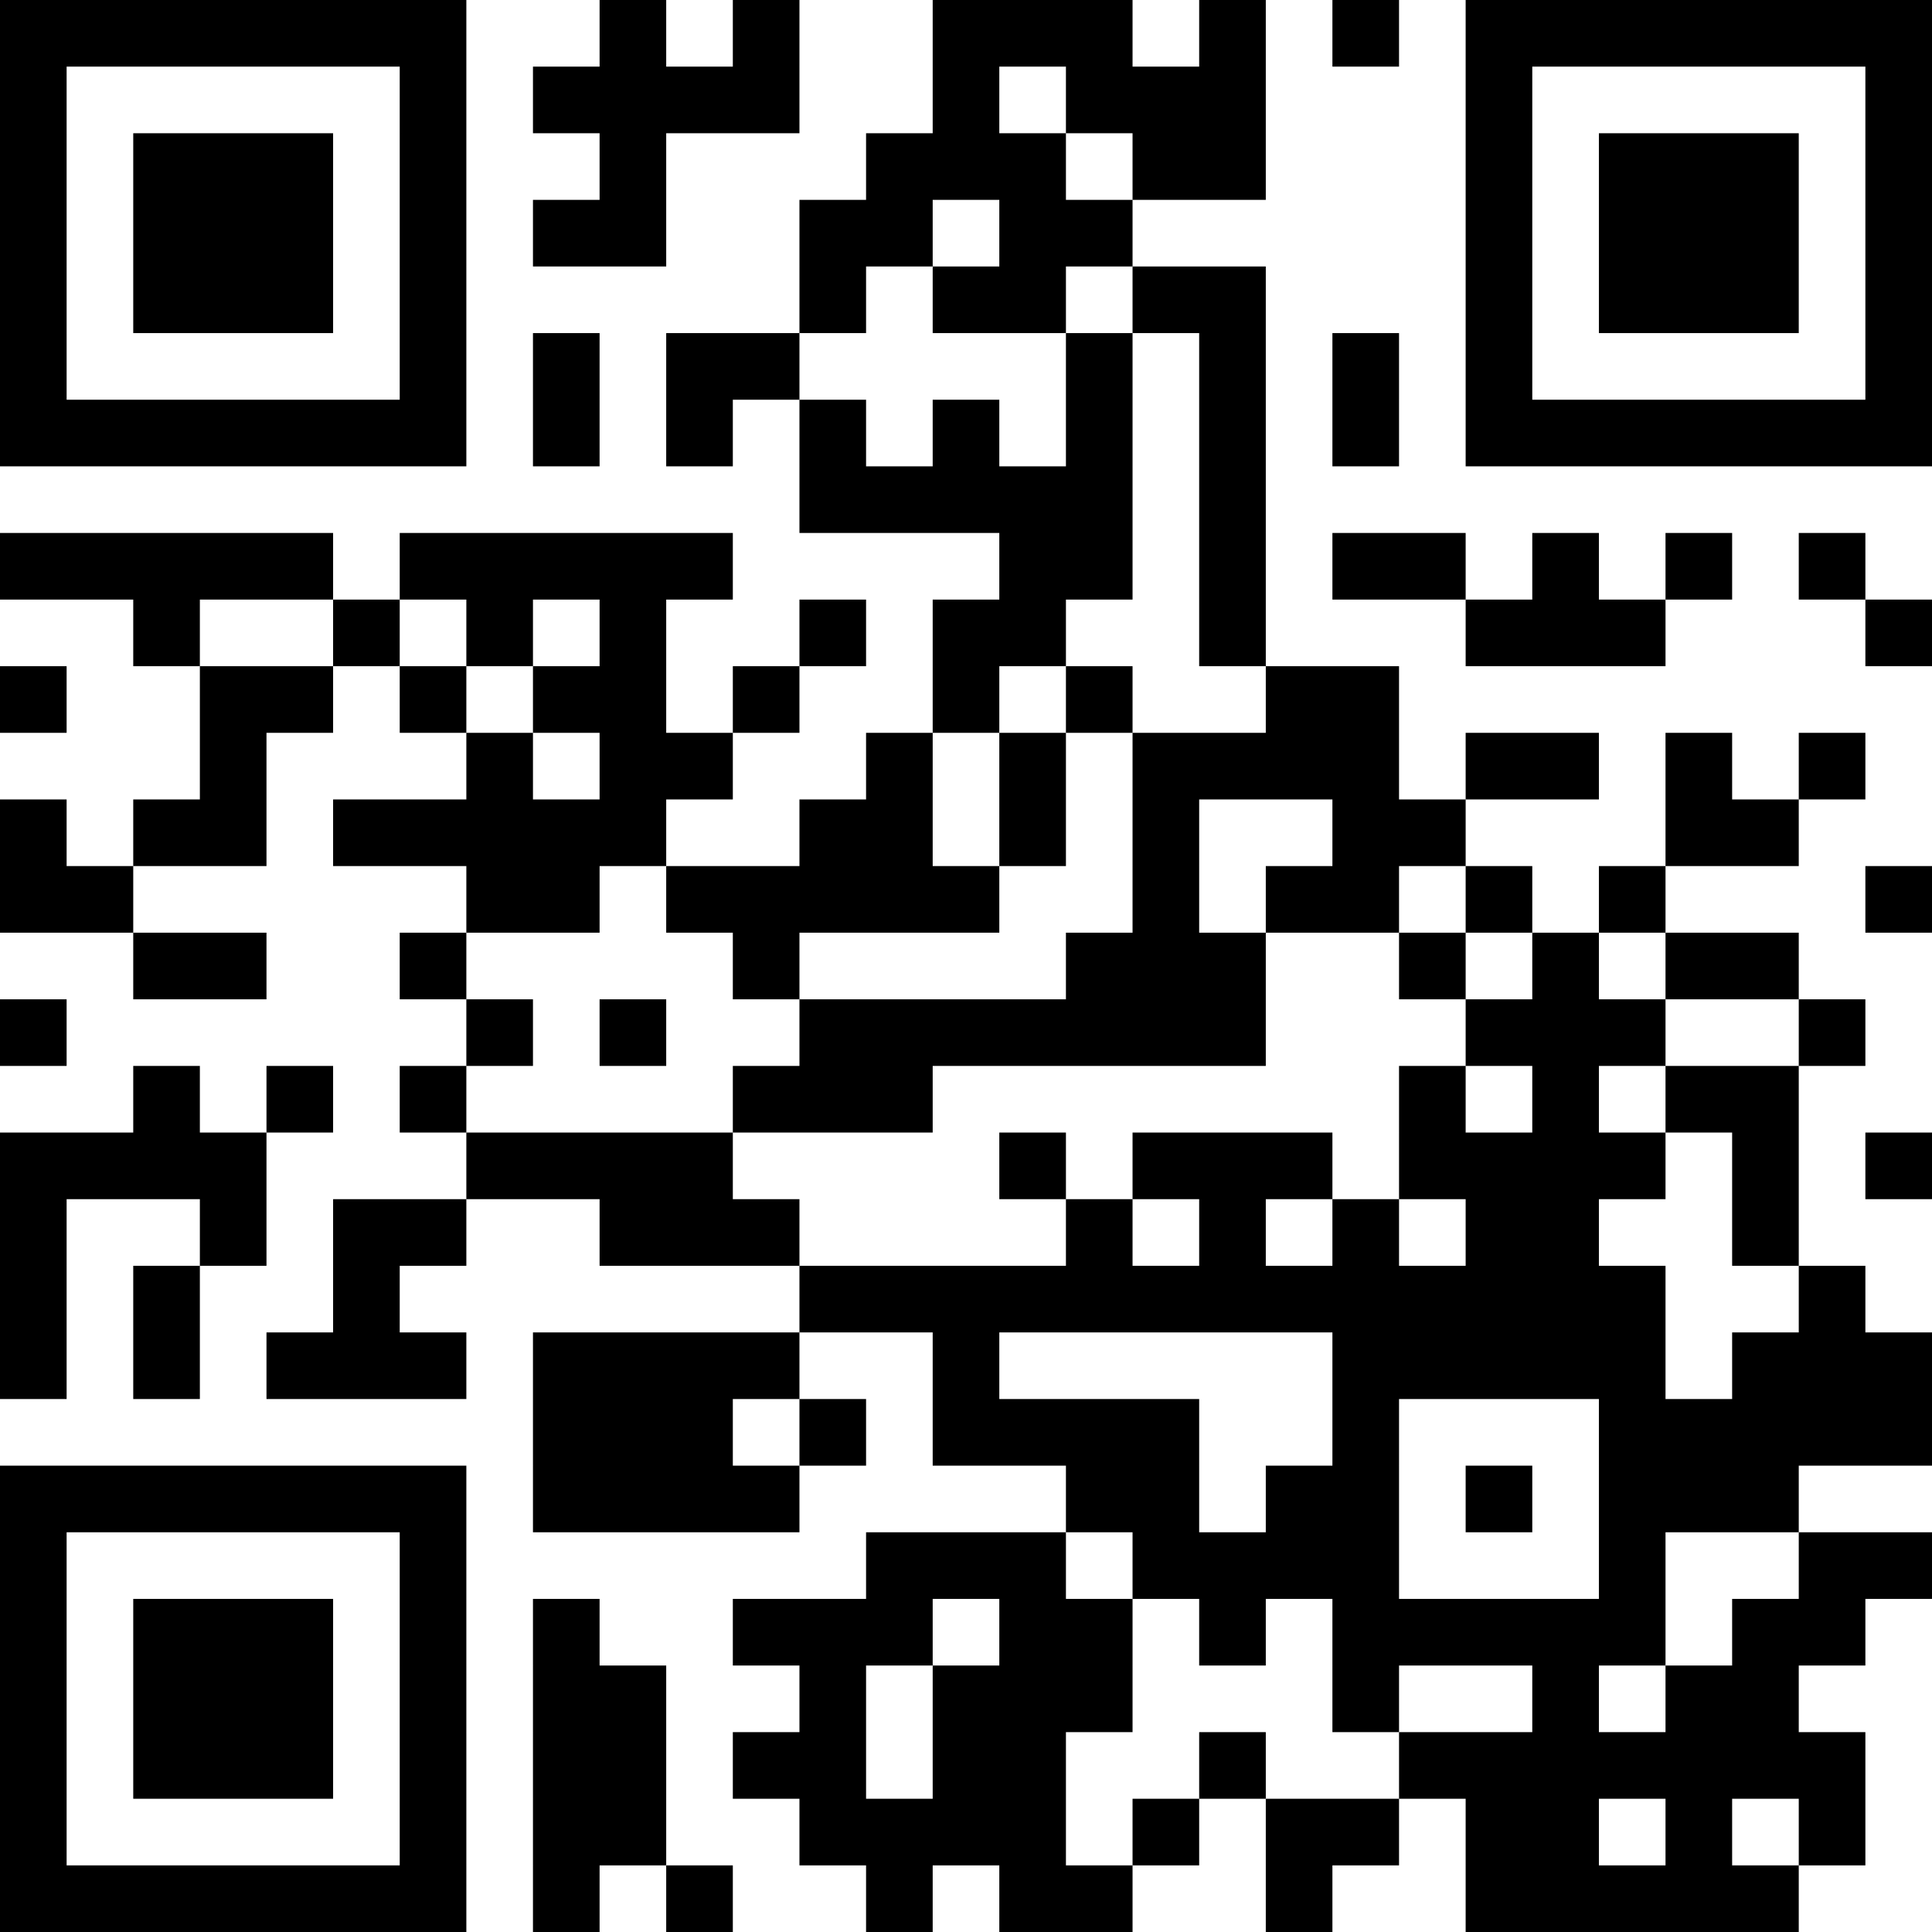 <?xml version="1.0" encoding="UTF-8" standalone="yes"?>
<!-- Created with qrencode 4.1.1 (https://fukuchi.org/works/qrencode/index.html) -->
<svg width="3.07cm" height="3.07cm" viewBox="0 0 29 29" preserveAspectRatio="none" version="1.1" xmlns="http://www.w3.org/2000/svg">
	<g id="QRcode">
		<rect x="0" y="0" width="29" height="29" fill="#ffffff"/>
		<path style="stroke:#000000" transform="translate(0,0.5)" d="M0,0h1M1,0h1M2,0h1M3,0h1M4,0h1M5,0h1M6,0h1M9,0h1M11,0h1M14,0h1M15,0h1M16,0h1M18,0h1M20,0h1M22,0h1M23,0h1M24,0h1M25,0h1M26,0h1M27,0h1M28,0h1M0,1h1M6,1h1M8,1h1M9,1h1M10,1h1M11,1h1M14,1h1M16,1h1M17,1h1M18,1h1M22,1h1M28,1h1M0,2h1M2,2h1M3,2h1M4,2h1M6,2h1M9,2h1M13,2h1M14,2h1M15,2h1M17,2h1M18,2h1M22,2h1M24,2h1M25,2h1M26,2h1M28,2h1M0,3h1M2,3h1M3,3h1M4,3h1M6,3h1M8,3h1M9,3h1M12,3h1M13,3h1M15,3h1M16,3h1M22,3h1M24,3h1M25,3h1M26,3h1M28,3h1M0,4h1M2,4h1M3,4h1M4,4h1M6,4h1M12,4h1M14,4h1M15,4h1M17,4h1M18,4h1M22,4h1M24,4h1M25,4h1M26,4h1M28,4h1M0,5h1M6,5h1M8,5h1M10,5h1M11,5h1M16,5h1M18,5h1M20,5h1M22,5h1M28,5h1M0,6h1M1,6h1M2,6h1M3,6h1M4,6h1M5,6h1M6,6h1M8,6h1M10,6h1M12,6h1M14,6h1M16,6h1M18,6h1M20,6h1M22,6h1M23,6h1M24,6h1M25,6h1M26,6h1M27,6h1M28,6h1M12,7h1M13,7h1M14,7h1M15,7h1M16,7h1M18,7h1M0,8h1M1,8h1M2,8h1M3,8h1M4,8h1M6,8h1M7,8h1M8,8h1M9,8h1M10,8h1M15,8h1M16,8h1M18,8h1M20,8h1M21,8h1M23,8h1M25,8h1M27,8h1M2,9h1M5,9h1M7,9h1M9,9h1M12,9h1M14,9h1M15,9h1M18,9h1M22,9h1M23,9h1M24,9h1M28,9h1M0,10h1M3,10h1M4,10h1M6,10h1M8,10h1M9,10h1M11,10h1M14,10h1M16,10h1M19,10h1M20,10h1M3,11h1M7,11h1M9,11h1M10,11h1M13,11h1M15,11h1M17,11h1M18,11h1M19,11h1M20,11h1M22,11h1M23,11h1M25,11h1M27,11h1M0,12h1M2,12h1M3,12h1M5,12h1M6,12h1M7,12h1M8,12h1M9,12h1M12,12h1M13,12h1M15,12h1M17,12h1M20,12h1M21,12h1M25,12h1M26,12h1M0,13h1M1,13h1M7,13h1M8,13h1M10,13h1M11,13h1M12,13h1M13,13h1M14,13h1M17,13h1M19,13h1M20,13h1M22,13h1M24,13h1M28,13h1M2,14h1M3,14h1M6,14h1M11,14h1M16,14h1M17,14h1M18,14h1M21,14h1M23,14h1M25,14h1M26,14h1M0,15h1M7,15h1M9,15h1M12,15h1M13,15h1M14,15h1M15,15h1M16,15h1M17,15h1M18,15h1M22,15h1M23,15h1M24,15h1M27,15h1M2,16h1M4,16h1M6,16h1M11,16h1M12,16h1M13,16h1M21,16h1M23,16h1M25,16h1M26,16h1M0,17h1M1,17h1M2,17h1M3,17h1M7,17h1M8,17h1M9,17h1M10,17h1M15,17h1M17,17h1M18,17h1M19,17h1M21,17h1M22,17h1M23,17h1M24,17h1M26,17h1M28,17h1M0,18h1M3,18h1M5,18h1M6,18h1M9,18h1M10,18h1M11,18h1M16,18h1M18,18h1M20,18h1M22,18h1M23,18h1M26,18h1M0,19h1M2,19h1M5,19h1M12,19h1M13,19h1M14,19h1M15,19h1M16,19h1M17,19h1M18,19h1M19,19h1M20,19h1M21,19h1M22,19h1M23,19h1M24,19h1M27,19h1M0,20h1M2,20h1M4,20h1M5,20h1M6,20h1M8,20h1M9,20h1M10,20h1M11,20h1M14,20h1M20,20h1M21,20h1M22,20h1M23,20h1M24,20h1M26,20h1M27,20h1M28,20h1M8,21h1M9,21h1M10,21h1M12,21h1M14,21h1M15,21h1M16,21h1M17,21h1M20,21h1M24,21h1M25,21h1M26,21h1M27,21h1M28,21h1M0,22h1M1,22h1M2,22h1M3,22h1M4,22h1M5,22h1M6,22h1M8,22h1M9,22h1M10,22h1M11,22h1M16,22h1M17,22h1M19,22h1M20,22h1M22,22h1M24,22h1M25,22h1M26,22h1M0,23h1M6,23h1M13,23h1M14,23h1M15,23h1M17,23h1M18,23h1M19,23h1M20,23h1M24,23h1M27,23h1M28,23h1M0,24h1M2,24h1M3,24h1M4,24h1M6,24h1M8,24h1M11,24h1M12,24h1M13,24h1M15,24h1M16,24h1M18,24h1M20,24h1M21,24h1M22,24h1M23,24h1M24,24h1M26,24h1M27,24h1M0,25h1M2,25h1M3,25h1M4,25h1M6,25h1M8,25h1M9,25h1M12,25h1M14,25h1M15,25h1M16,25h1M20,25h1M23,25h1M25,25h1M26,25h1M0,26h1M2,26h1M3,26h1M4,26h1M6,26h1M8,26h1M9,26h1M11,26h1M12,26h1M14,26h1M15,26h1M18,26h1M21,26h1M22,26h1M23,26h1M24,26h1M25,26h1M26,26h1M27,26h1M0,27h1M6,27h1M8,27h1M9,27h1M12,27h1M13,27h1M14,27h1M15,27h1M17,27h1M19,27h1M20,27h1M22,27h1M23,27h1M25,27h1M27,27h1M0,28h1M1,28h1M2,28h1M3,28h1M4,28h1M5,28h1M6,28h1M8,28h1M10,28h1M13,28h1M15,28h1M16,28h1M19,28h1M22,28h1M23,28h1M24,28h1M25,28h1M26,28h1"/>
	</g>
</svg>
